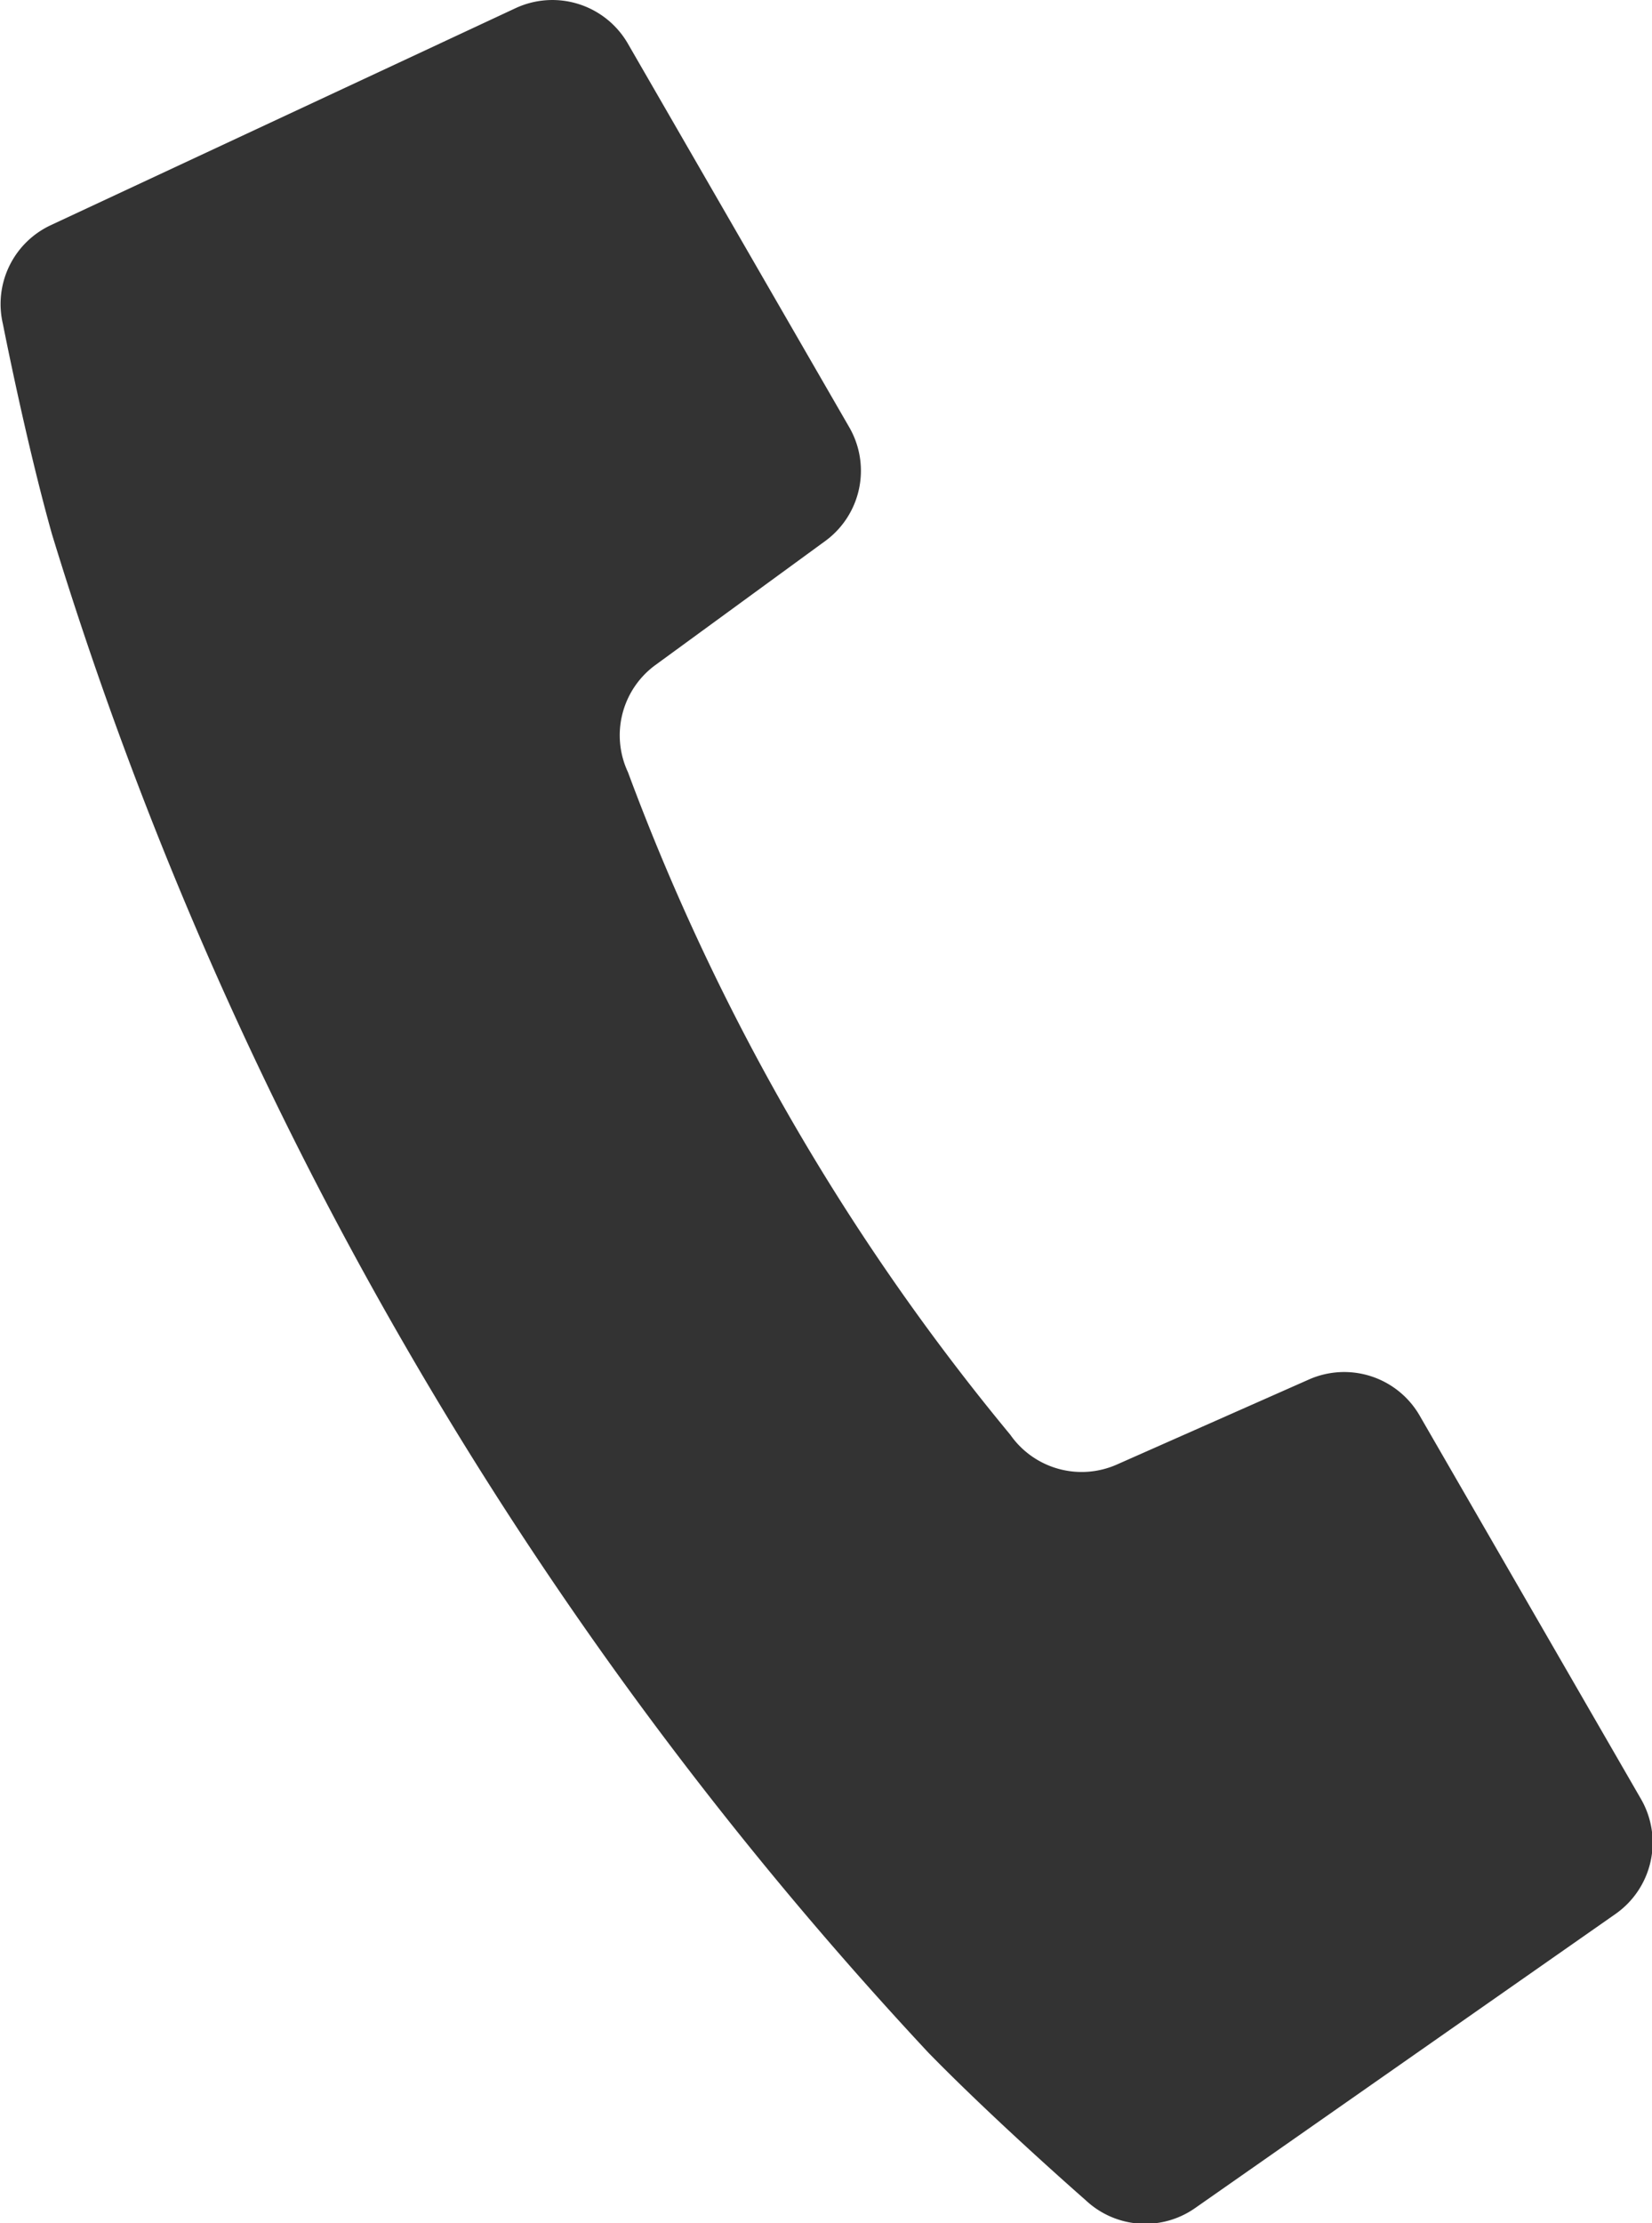 <svg xmlns="http://www.w3.org/2000/svg" width="40.907" height="55.031"><path d="M35.152 35.039a2.157 2.157 0 00-2.738-.892l-4.758 2.106a2.155 2.155 0 01-2.639-.737 56.584 56.584 0 01-9.467-16.4 2.154 2.154 0 01.681-2.655l4.2-3.066a2.153 2.153 0 00.6-2.816l-5.484-9.5a2.159 2.159 0 00-2.778-.878L1.256 5.575A2.153 2.153 0 00.072 8.02s.571 2.918 1.216 5.207a96.258 96.258 0 008.709 20.025 96.147 96.147 0 0012.989 17.557c1.66 1.7 3.9 3.657 3.9 3.657a2.151 2.151 0 002.708.192l10.411-7.281a2.157 2.157 0 00.631-2.841z" fill="#333" fill-rule="evenodd"/></svg>